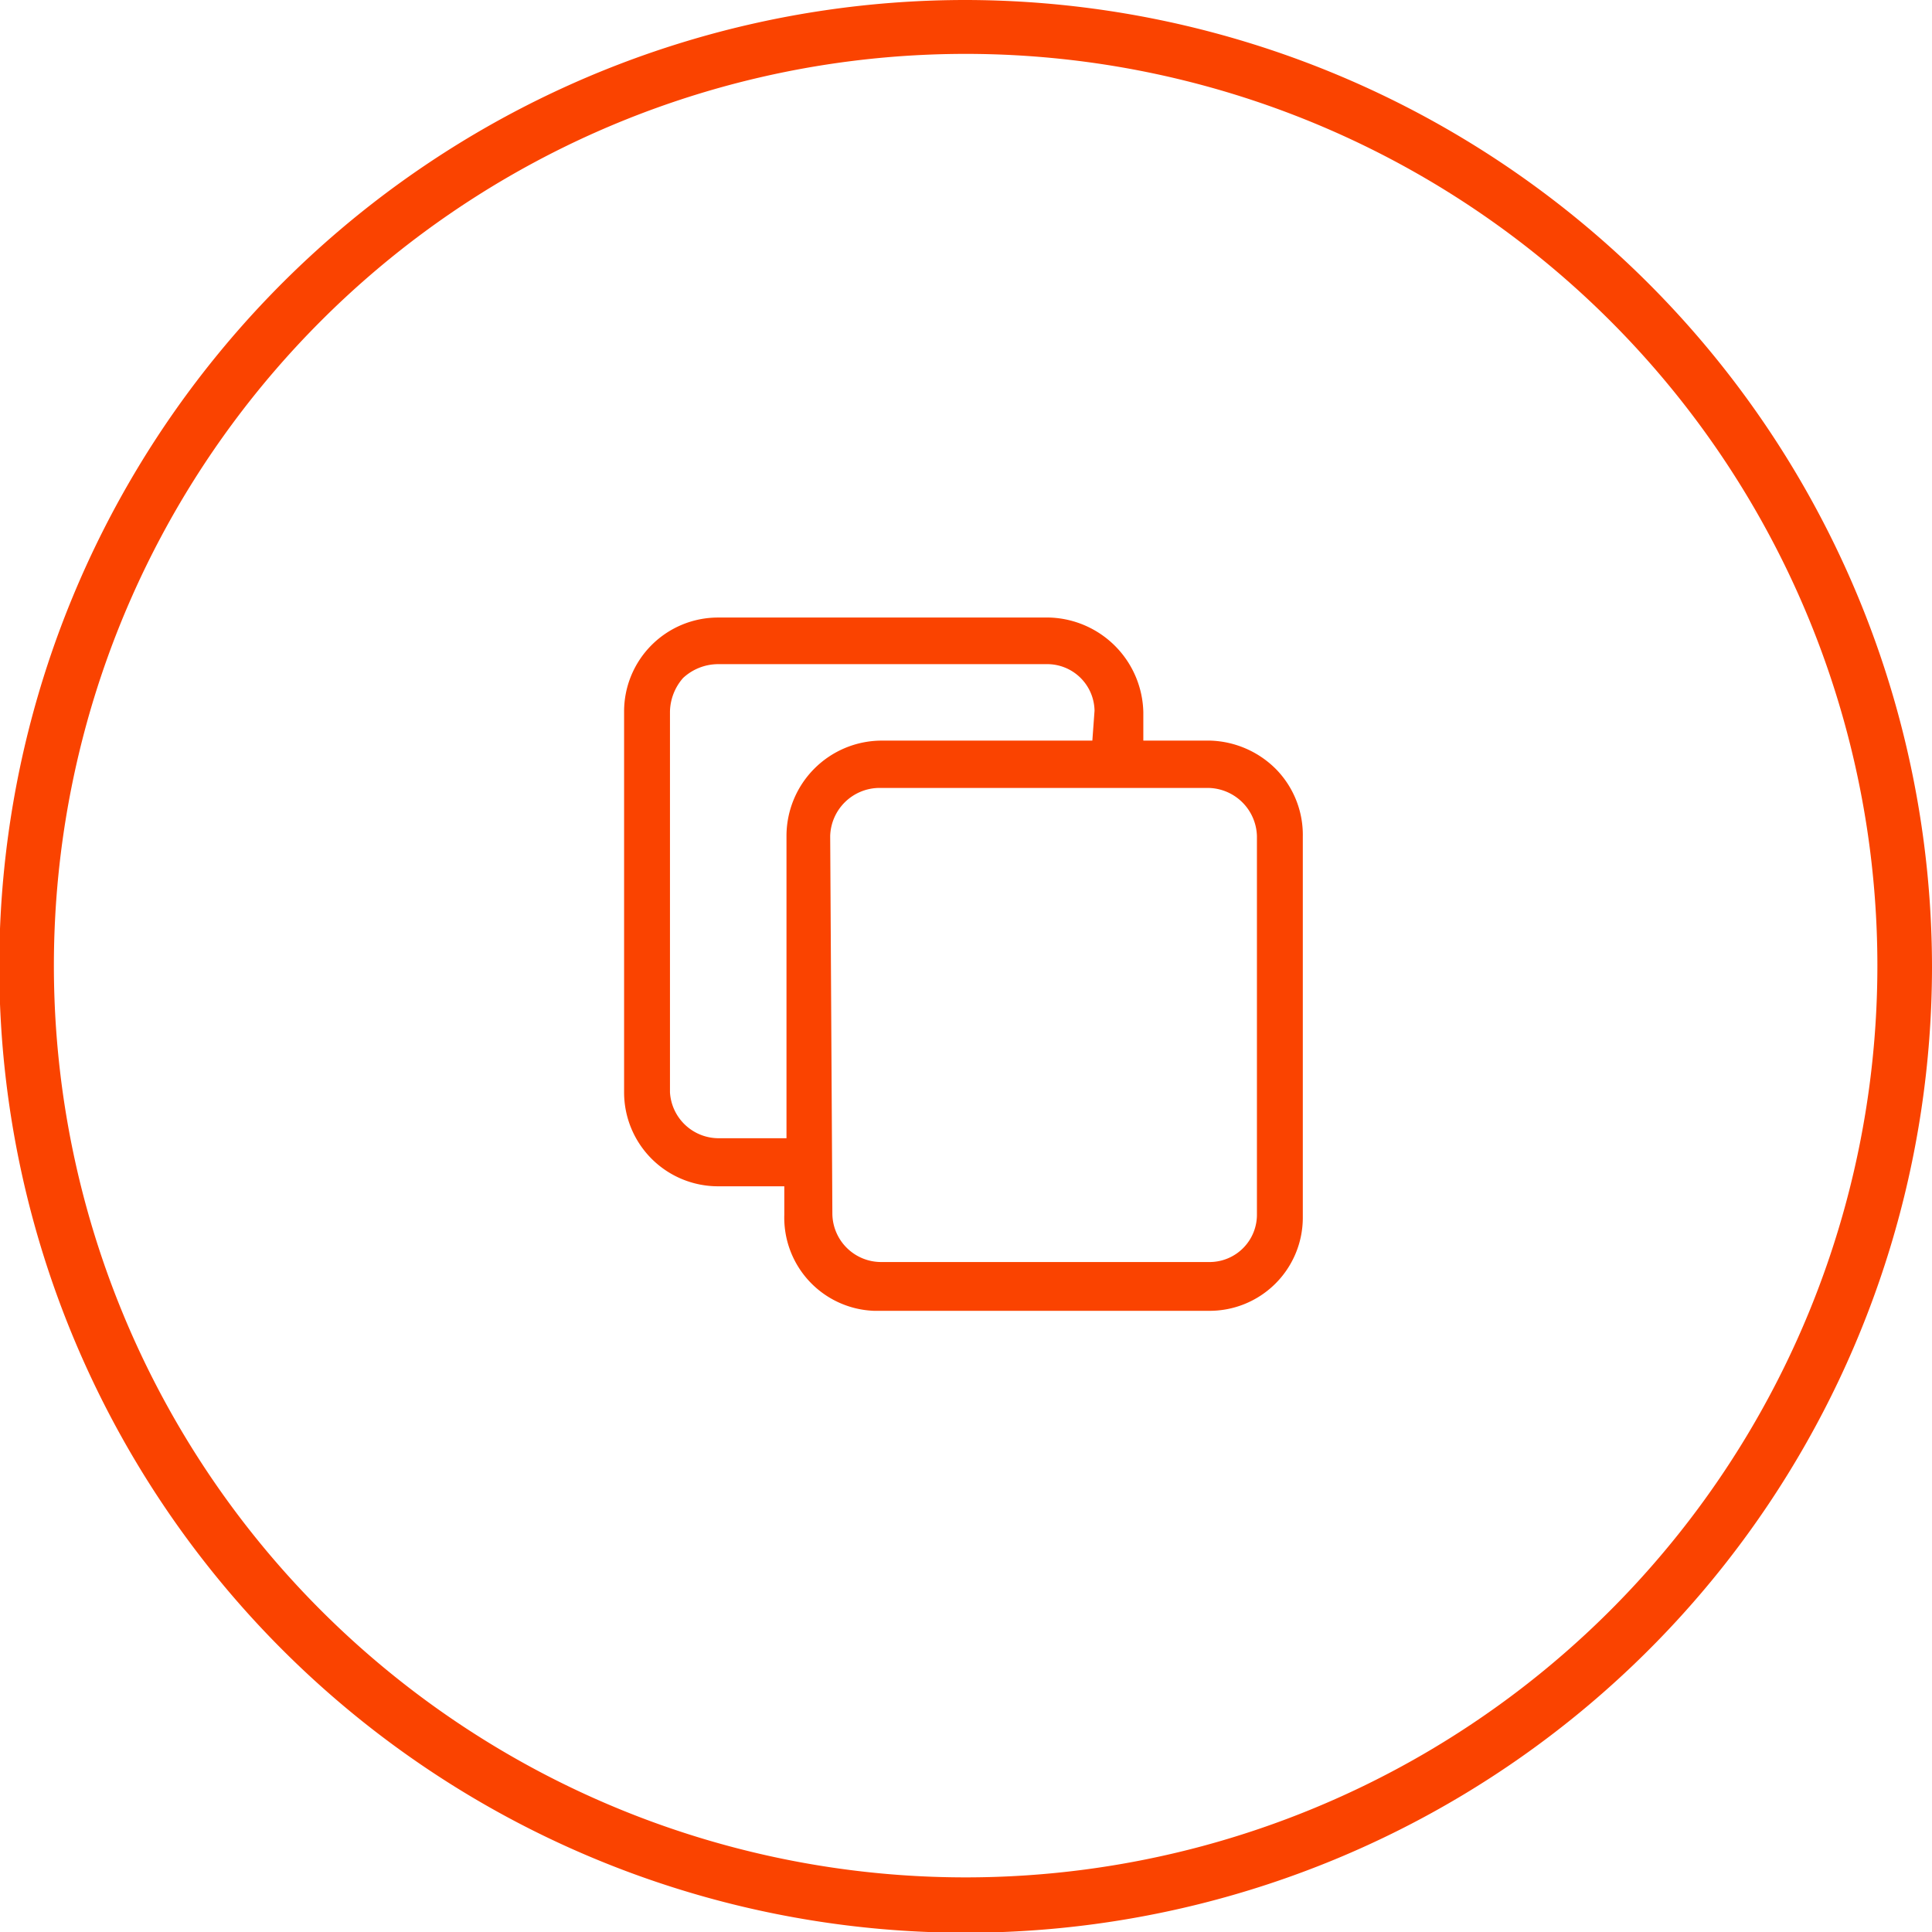 <svg id="Ebene_1" data-name="Ebene 1" xmlns="http://www.w3.org/2000/svg" viewBox="0 0 26.53 26.53"><defs><style>.cls-1{fill:#fa4300;}</style></defs><path class="cls-1" d="M13.27,0A13.27,13.27,0,1,0,26.53,13.28h0A13.29,13.29,0,0,0,13.27,0Zm0,25.78A12.52,12.52,0,1,1,25.78,13.25v0A12.52,12.52,0,0,1,13.27,25.78Z"/><path class="cls-1" d="M17.52,10.56a1.33,1.33,0,0,0-.9-.39H15.7V9.78a1.33,1.33,0,0,0-1.29-1.3H9.86A1.29,1.29,0,0,0,8.57,9.77h0V15a1.29,1.29,0,0,0,1.29,1.29h.91v.39A1.28,1.28,0,0,0,12,18H16.6a1.28,1.28,0,0,0,1.29-1.27V11.49A1.29,1.29,0,0,0,17.52,10.56ZM15,10.17H12.1a1.31,1.31,0,0,0-1.3,1.31v4.15H9.86A.67.67,0,0,1,9.2,15V9.77a.72.72,0,0,1,.18-.46.71.71,0,0,1,.48-.19h4.51a.65.65,0,0,1,.66.64v0Zm-3.6,1.31a.68.68,0,0,1,.66-.66H16.6a.68.68,0,0,1,.66.66v5.19a.65.65,0,0,1-.64.66H12.1a.67.67,0,0,1-.67-.66Z"/></svg>